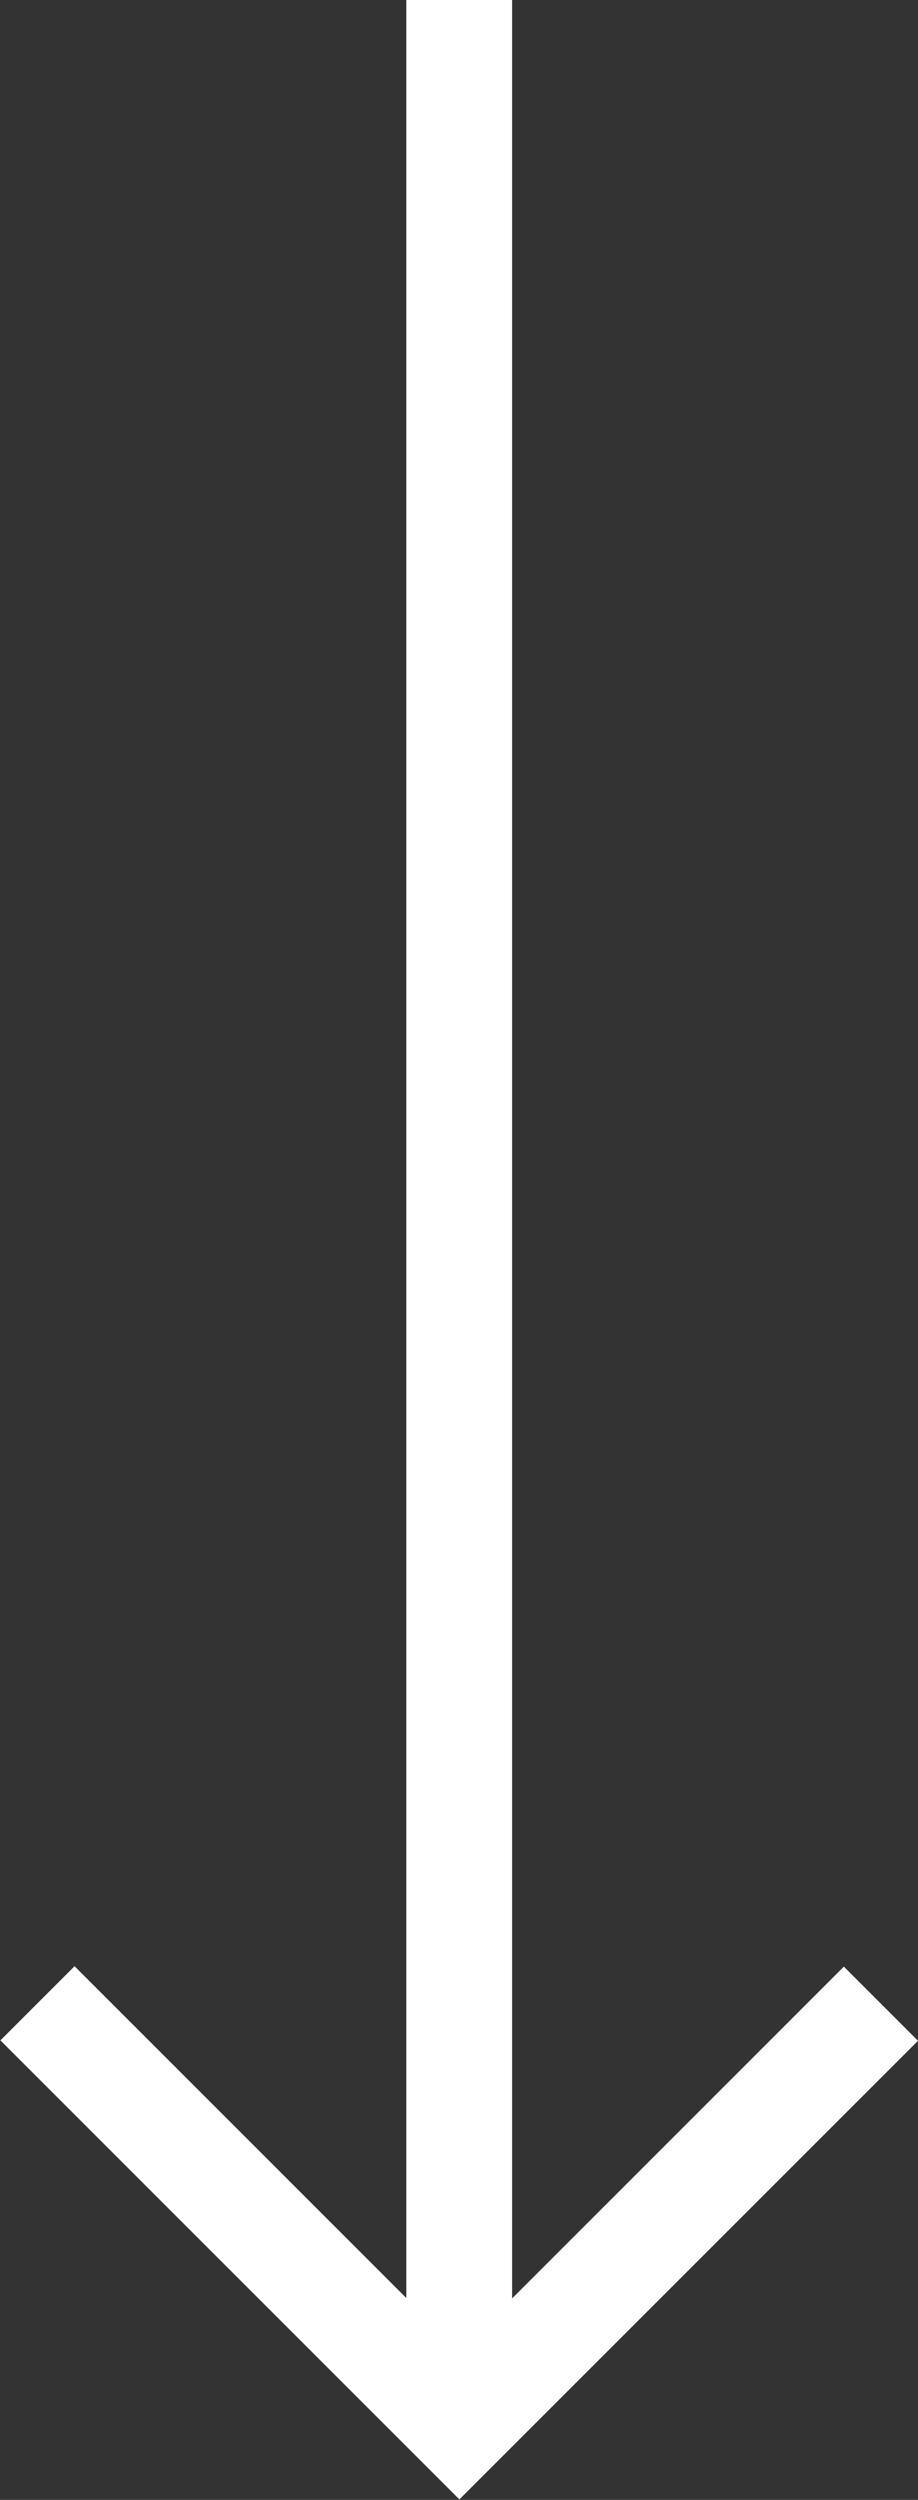 <?xml version="1.0" encoding="UTF-8"?>
<svg xmlns="http://www.w3.org/2000/svg" width="11.143" height="30.339" viewBox="0 0 11.143 30.339">
  <rect x="0" y="0" width="11.143" height="30.339" fill="#333333" stroke="none"/>
  <path id="arrow_3_" data-name="arrow (3)" d="M0,6.211H27.889l-4.027,4.027.9.9,5.571-5.571L24.767,0l-.9.9,4.027,4.027H0Z" transform="translate(11.143) rotate(90)" fill="#fff"></path>
</svg>
